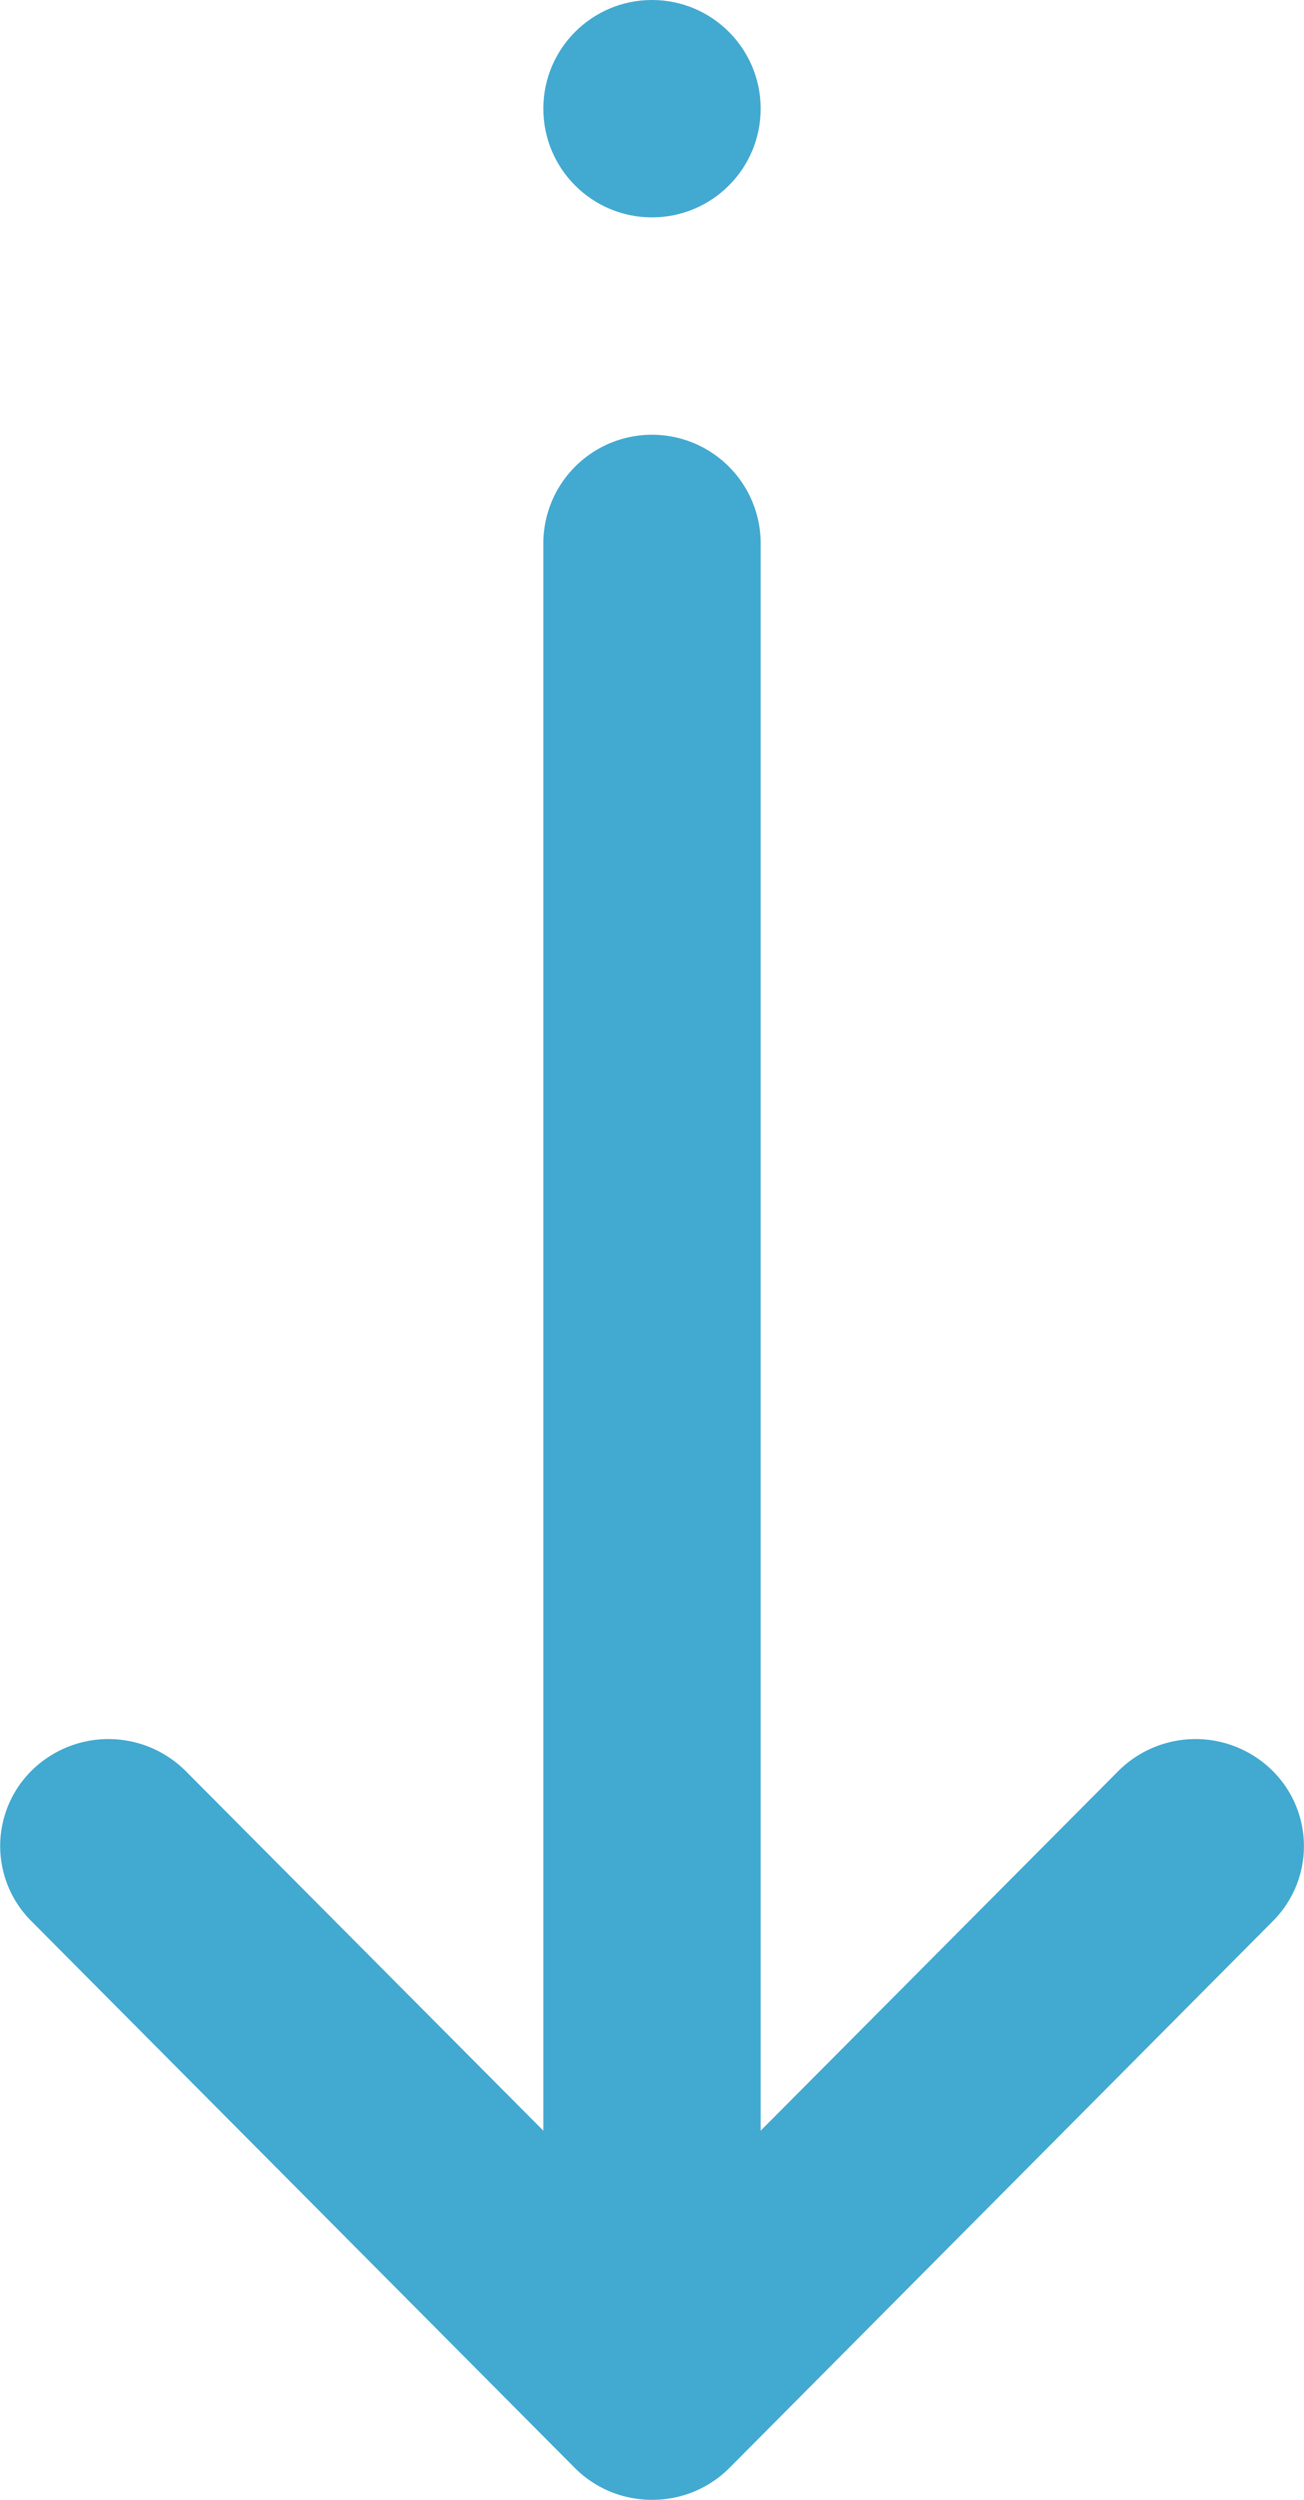 <svg xmlns="http://www.w3.org/2000/svg" width="12" height="23" viewBox="0 0 12 23"><g transform="translate(-1096 -878.5)"><circle cx="1" cy="1" r="1" transform="translate(1103 878.5) rotate(90)" fill="#42a9d1"/><g transform="translate(6500 364.5) rotate(90)"><g transform="translate(531 5403) rotate(-90)"><path d="M5,6a1,1,0,0,1-.712-.295l-5-5.03A.976.976,0,0,1-.7-.718,1.006,1.006,0,0,1,.709-.705L5,3.609,9.291-.705A1.006,1.006,0,0,1,10.7-.718.976.976,0,0,1,10.714.675l-5,5.03A1,1,0,0,1,5,6Z" transform="translate(0 0)" fill="#42a9d1"/></g><path d="M0,17a1,1,0,0,1-1-1V0A1,1,0,0,1,0-1,1,1,0,0,1,1,0V16A1,1,0,0,1,0,17Z" transform="translate(519 5398) rotate(-90)" fill="#42a9d1"/></g></g></svg>